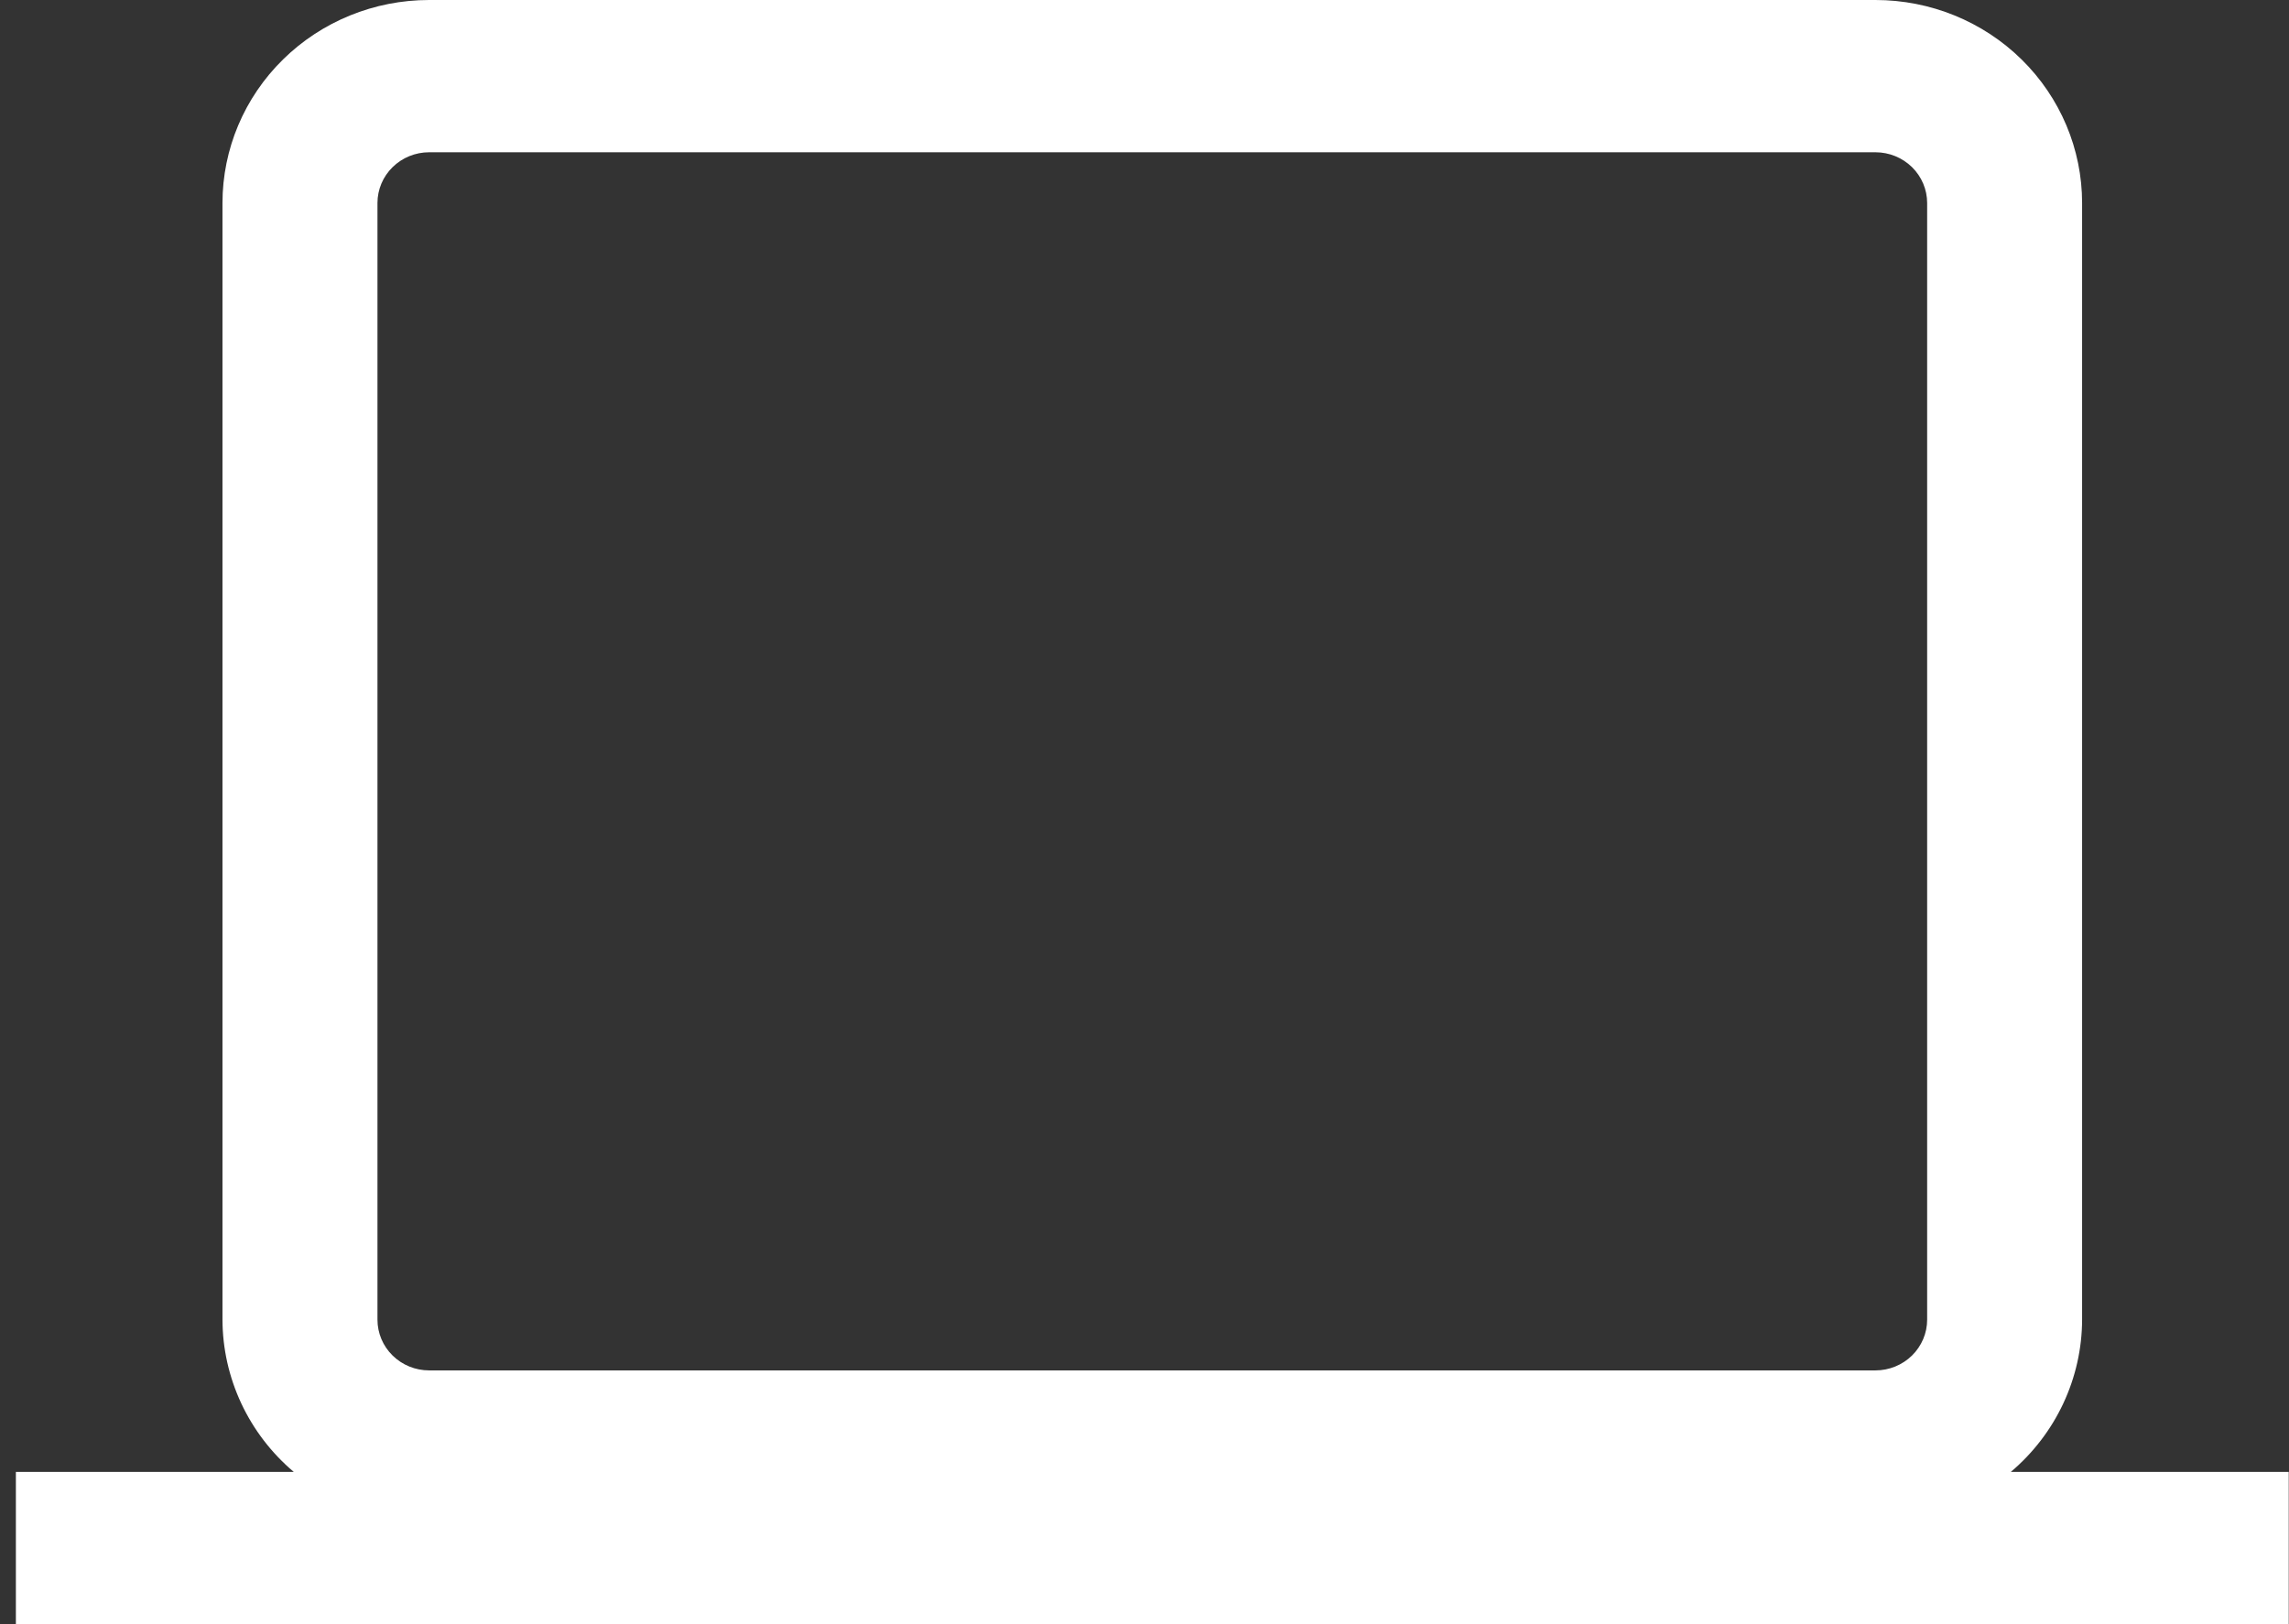 <?xml version="1.0" encoding="UTF-8"?> <svg xmlns="http://www.w3.org/2000/svg" width="62" height="44" viewBox="0 0 62 44" fill="none"><rect x="0" y="0" width="62" height="44" fill="#333333" stroke="none"/> <path d="M54.465 39.875C55.069 39.364 55.554 38.731 55.887 38.019C56.22 37.307 56.394 36.533 56.396 35.75V5.5C56.396 4.041 55.806 2.642 54.757 1.611C53.707 0.579 52.284 0 50.799 0H11.623C10.139 0 8.715 0.579 7.666 1.611C6.616 2.642 6.026 4.041 6.026 5.5V35.75C6.028 36.533 6.202 37.307 6.535 38.019C6.868 38.731 7.353 39.364 7.957 39.875H0.43V44H61.993V39.875H54.465ZM10.224 5.5C10.224 5.135 10.371 4.786 10.634 4.528C10.896 4.27 11.252 4.125 11.623 4.125H50.799C51.17 4.125 51.526 4.27 51.789 4.528C52.051 4.786 52.199 5.135 52.199 5.5V35.75C52.199 36.115 52.051 36.464 51.789 36.722C51.526 36.98 51.17 37.125 50.799 37.125H11.623C11.252 37.125 10.896 36.98 10.634 36.722C10.371 36.464 10.224 36.115 10.224 35.75V5.5Z" fill="white"></path> </svg> 